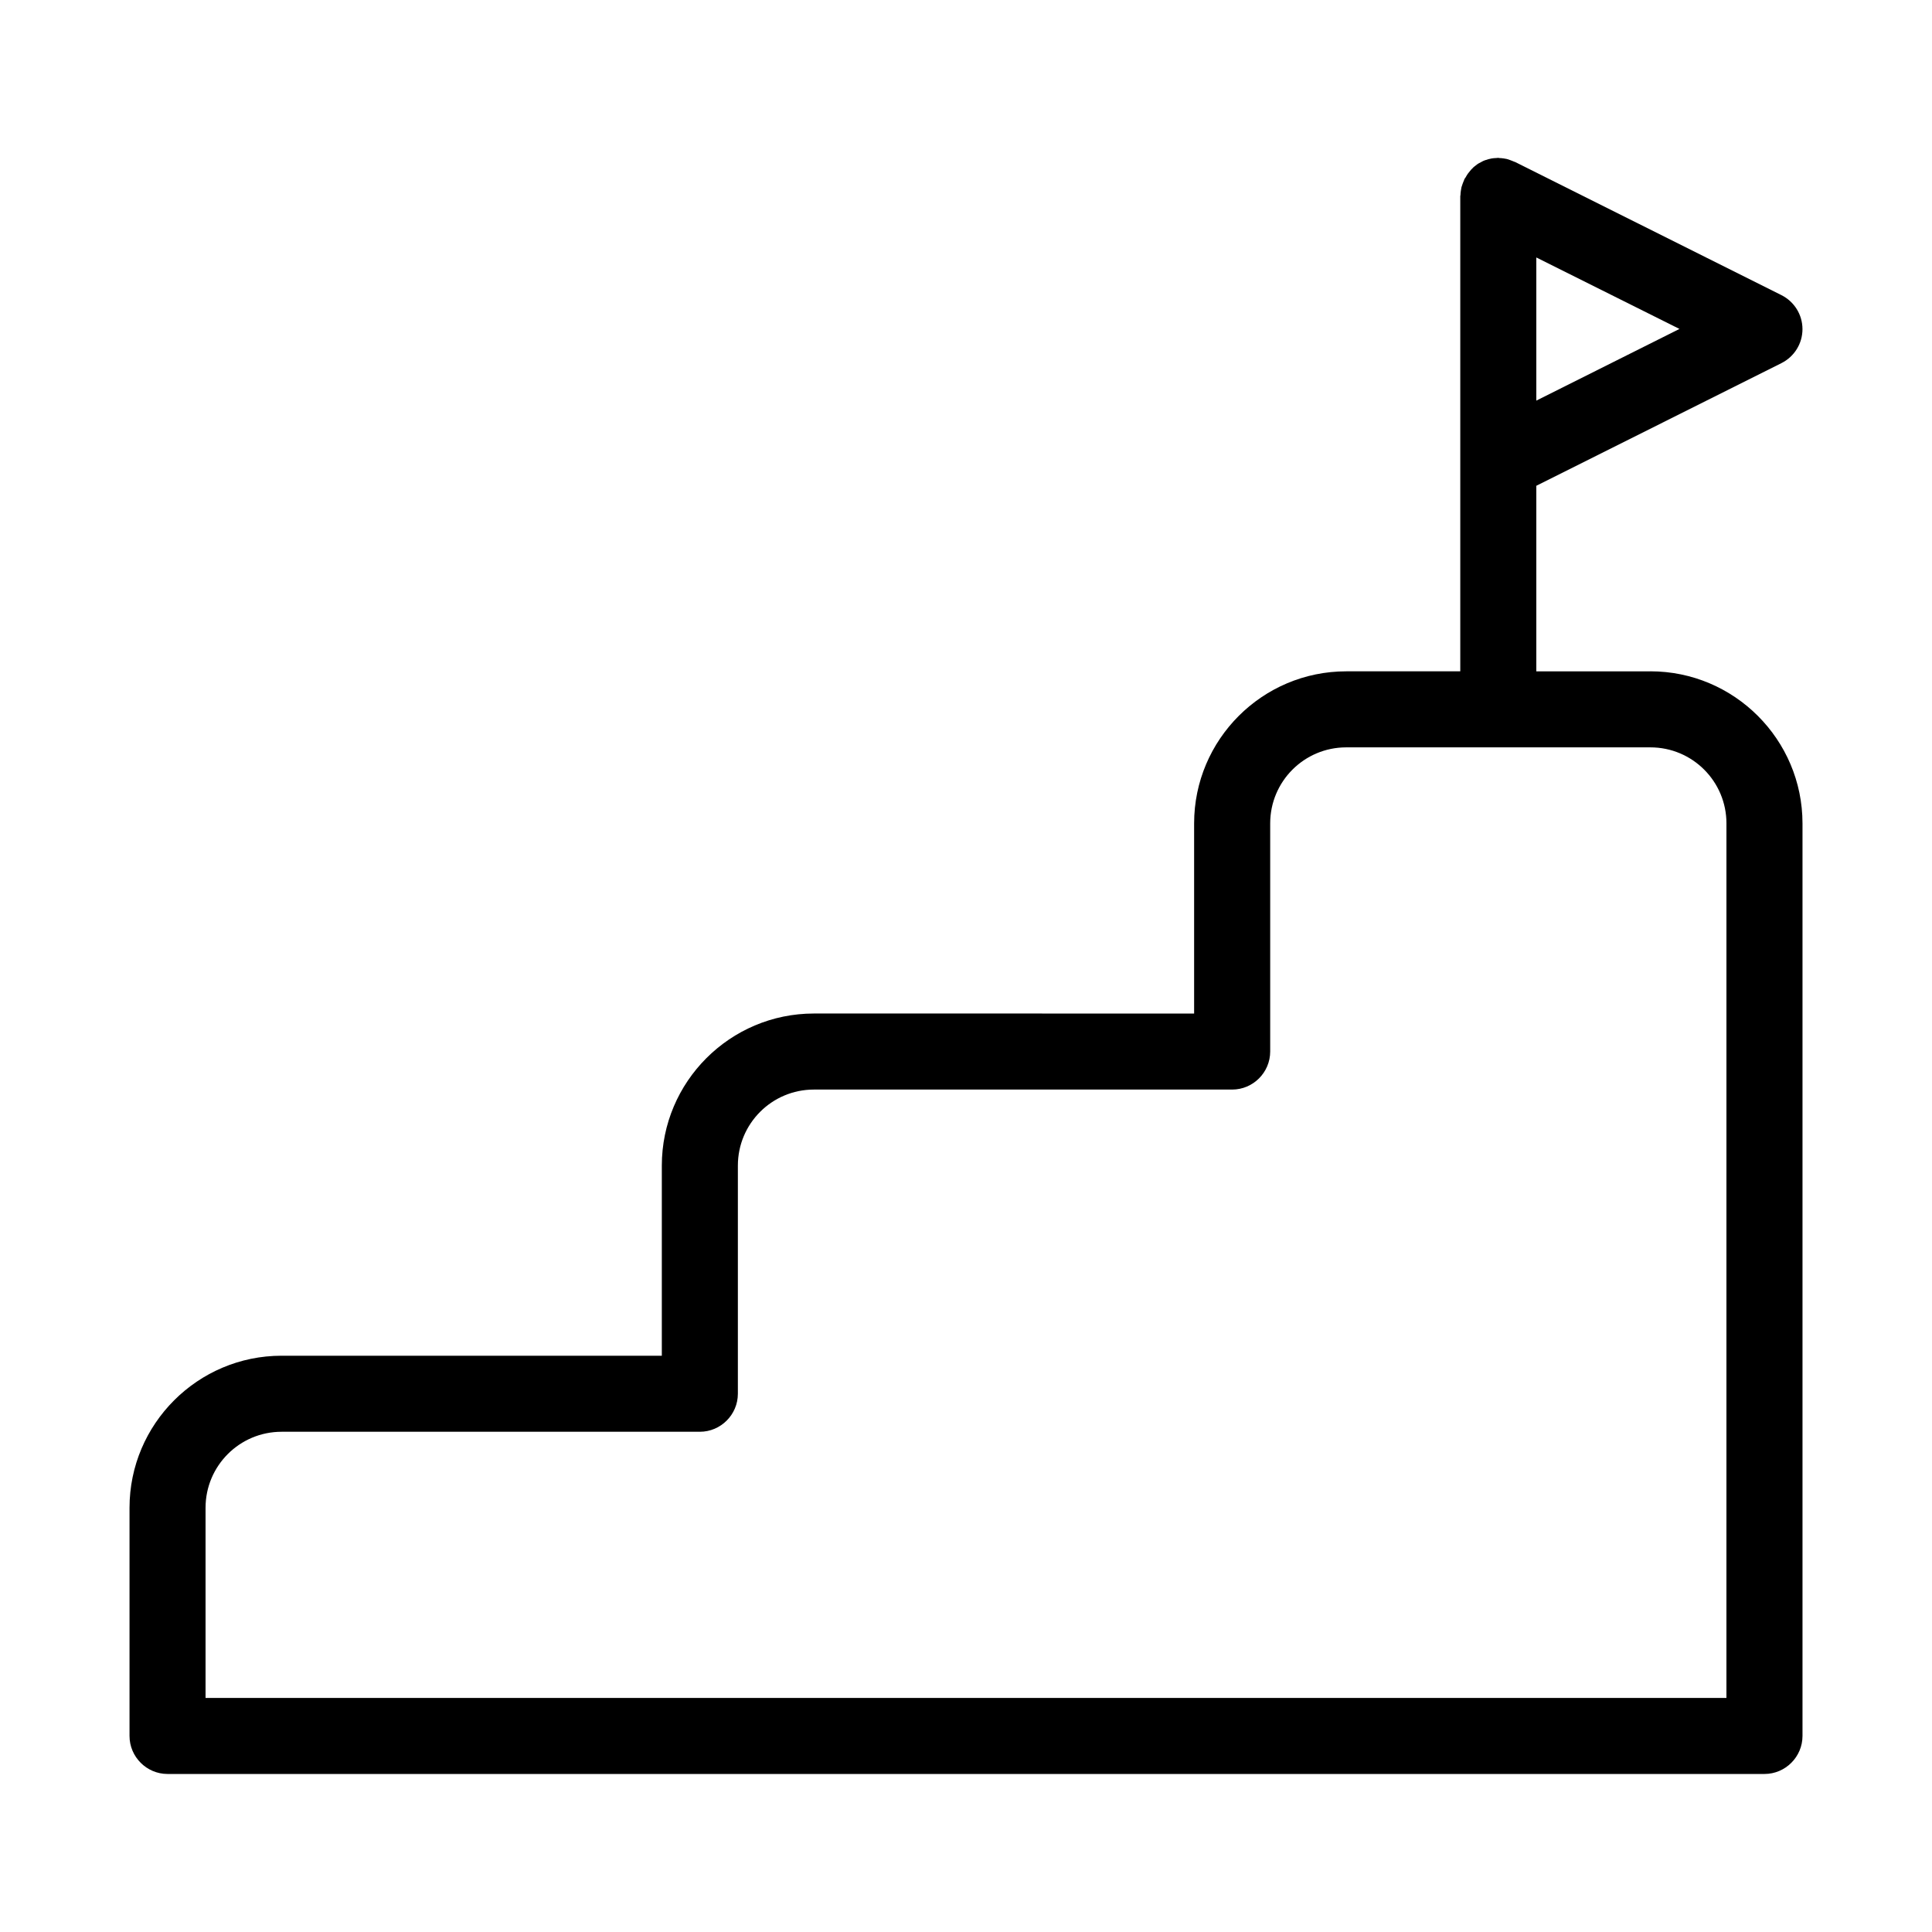 <?xml version="1.0" encoding="UTF-8"?>
<!-- The Best Svg Icon site in the world: iconSvg.co, Visit us! https://iconsvg.co -->
<svg fill="#000000" width="800px" height="800px" version="1.1" viewBox="144 144 512 512" xmlns="http://www.w3.org/2000/svg">
 <path d="m581.37 321.91h-30.23v-49.172l64.941-32.496c3.426-1.711 5.594-5.188 5.594-9.016s-2.168-7.305-5.594-9.02l-70.535-35.266c-0.102-0.051-0.203-0.051-0.301-0.102-0.301-0.152-0.656-0.25-1.008-0.402-0.301-0.102-0.605-0.203-0.906-0.301-0.301-0.051-0.605-0.102-0.855-0.152-0.402-0.051-0.754-0.102-1.16-0.102-0.102 0-0.203-0.051-0.25-0.051-0.203 0-0.352 0.051-0.555 0.051-0.402 0-0.754 0.051-1.16 0.102-0.301 0.051-0.605 0.152-0.906 0.203-0.352 0.102-0.656 0.203-0.957 0.301-0.301 0.102-0.605 0.25-0.855 0.402-0.301 0.152-0.605 0.301-0.855 0.453s-0.504 0.352-0.754 0.555-0.555 0.402-0.754 0.656c-0.25 0.203-0.453 0.453-0.656 0.707-0.203 0.25-0.402 0.504-0.605 0.754-0.203 0.301-0.402 0.605-0.555 0.906-0.102 0.203-0.25 0.352-0.352 0.504-0.051 0.102-0.051 0.203-0.102 0.301-0.152 0.301-0.25 0.656-0.402 1.008-0.102 0.301-0.203 0.605-0.301 0.906-0.051 0.301-0.102 0.605-0.152 0.906-0.051 0.352-0.102 0.754-0.102 1.109-0.004 0.102-0.055 0.203-0.055 0.305v125.95h-30.23c-22.219 0-40.305 18.086-40.305 40.305v50.383l-100.76-0.004c-22.219 0-40.305 18.086-40.305 40.305v50.383h-100.76c-22.219 0-40.305 18.086-40.305 40.305v60.457c0 5.543 4.535 10.078 10.078 10.078h423.2c5.543 0 10.078-4.535 10.078-10.078v-241.83c-0.004-22.219-18.09-40.309-40.309-40.309zm-30.23-71.742v-37.938l37.938 18.941zm50.383 343.8h-403.05v-50.383c0-11.133 9.02-20.152 20.152-20.152h110.84c5.543 0 10.078-4.535 10.078-10.078v-60.457c0-11.133 9.02-20.152 20.152-20.152h110.84c5.543 0 10.078-4.535 10.078-10.078v-60.457c0-11.133 9.02-20.152 20.152-20.152h80.609c11.133 0 20.152 9.02 20.152 20.152z"/>
</svg>